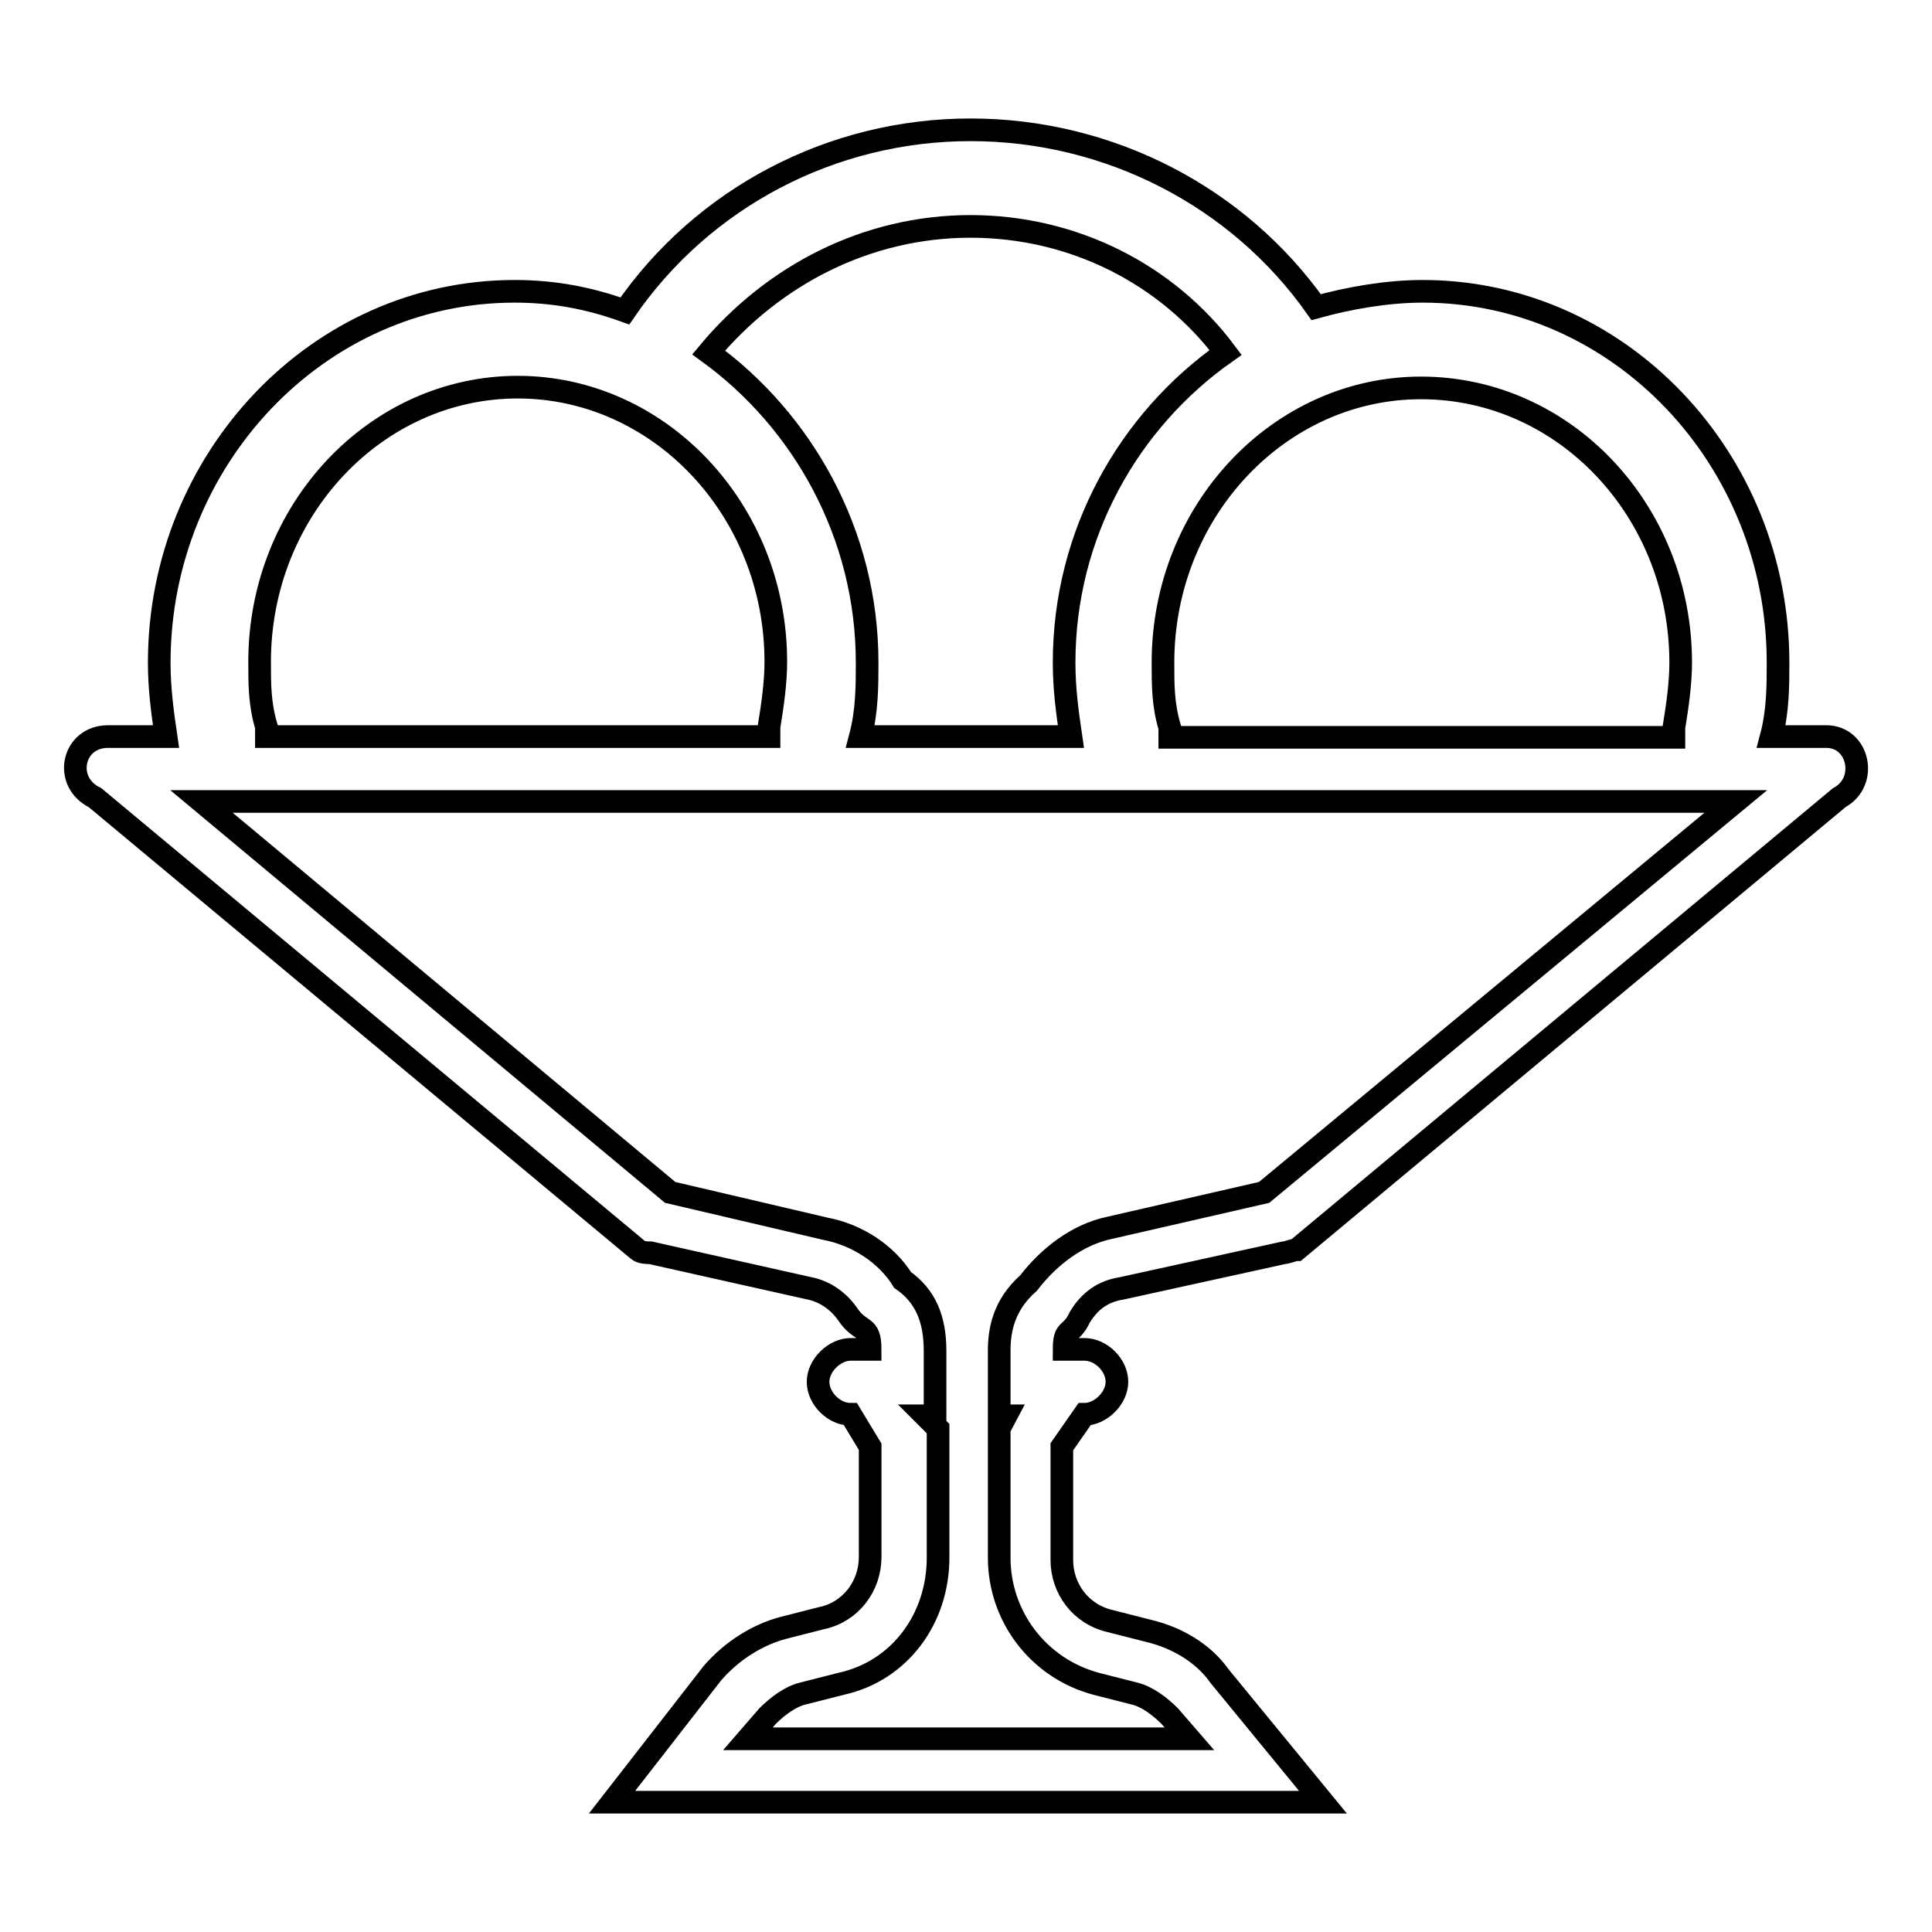 <?xml version="1.0" encoding="utf-8"?>
<!-- Svg Vector Icons : http://www.onlinewebfonts.com/icon -->
<!DOCTYPE svg PUBLIC "-//W3C//DTD SVG 1.1//EN" "http://www.w3.org/Graphics/SVG/1.1/DTD/svg11.dtd">
<svg version="1.1" xmlns="http://www.w3.org/2000/svg" xmlns:xlink="http://www.w3.org/1999/xlink" x="0px" y="0px" viewBox="0 0 256 256" enable-background="new 0 0 256 256" xml:space="preserve">
<g> <path stroke-width="3" fill-opacity="0" stroke="#000000"  d="M242,97.6h-7.3c0.9-3.4,0.9-6.8,0.9-9.8c0-27-21-49.2-47.1-49.2c-4.7,0-9.8,0.9-14.1,2.1 c-10.3-14.6-27.4-23.5-45.8-23.5c-18.4,0-35.5,9-45.8,24c-4.7-1.7-9.4-2.6-14.6-2.6c-26.1,0-47.1,22.3-47.1,49.2 c0,3.4,0.4,6.4,0.9,9.8h-7.7c-4.7,0-6,6-1.7,8.1l71.9,59.9c0.4,0.4,1.3,0.4,1.7,0.4l21,4.7c2.1,0.4,3.9,1.7,5.1,3.4 c1.7,2.6,3,1.3,3,4.7h-2.6c-2.1,0-4.3,2.1-4.3,4.3s2.1,4.3,4.3,4.3l2.6,4.3v14.6c0,3.9-2.6,7.3-6.4,8.1l-5.1,1.3 c-3.4,0.9-6.8,3-9.4,6l-13.3,17.1h94.2l-13.7-16.7c-2.1-3-5.6-5.1-9.4-6l-5.1-1.3c-3.9-0.9-6.4-4.3-6.4-8.1v-15l3-4.3 c2.1,0,4.3-2.1,4.3-4.3s-2.1-4.3-4.3-4.3H141c0-3,0.9-1.7,2.1-4.3c1.3-2.1,3-3.4,5.6-3.8l21.4-4.7c0.4,0,1.3-0.4,1.7-0.4l71.9-59.9 C247.6,103.6,246.3,97.6,242,97.6L242,97.6z M222.7,87.8c0,2.6-0.4,5.6-0.9,8.6v1.3h-66.8v-1.3c-0.9-3-0.9-5.6-0.9-8.6 c0-20.1,15.4-36.4,34.2-36.4C207.3,51.4,222.7,67.7,222.7,87.8L222.7,87.8z M128.6,30c13.7,0,26.1,6.4,33.8,16.7 c-12.8,9-21.4,24-21.4,41.1c0,3.4,0.4,6.4,0.9,9.8H114c0.9-3.4,0.9-6.8,0.9-9.8c0-17.1-8.6-32.1-21-41.1 C102.5,36.4,114.9,30,128.6,30L128.6,30z M35.3,96.3c-0.9-3-0.9-5.6-0.9-8.6c0-20.1,15.4-36.4,34.2-36.4s34.2,16.3,34.2,36.4 c0,2.6-0.4,5.6-0.9,8.6v1.3H35.3L35.3,96.3L35.3,96.3z M167.5,158l-20.5,4.7c-4.3,0.9-8.1,3.9-10.7,7.3c-3.4,3-3.9,6.4-3.9,9v8.6 h0.9l-0.9,1.7v17.1c0,7.7,5.1,14.6,12.8,16.7l5.1,1.3c1.7,0.4,3.4,1.7,4.7,3l2.6,3H99.1l2.6-3c1.3-1.3,3-2.6,4.7-3l5.1-1.3 c7.7-1.7,12.8-8.6,12.8-16.7v-17.1l-1.7-1.7h1.3v-8.6c0-4.3-1.3-7.3-4.3-9.4c-2.1-3.4-6-6-10.3-6.8L88.8,158l-62.1-51.8H230 L167.5,158L167.5,158z"/></g>
</svg>